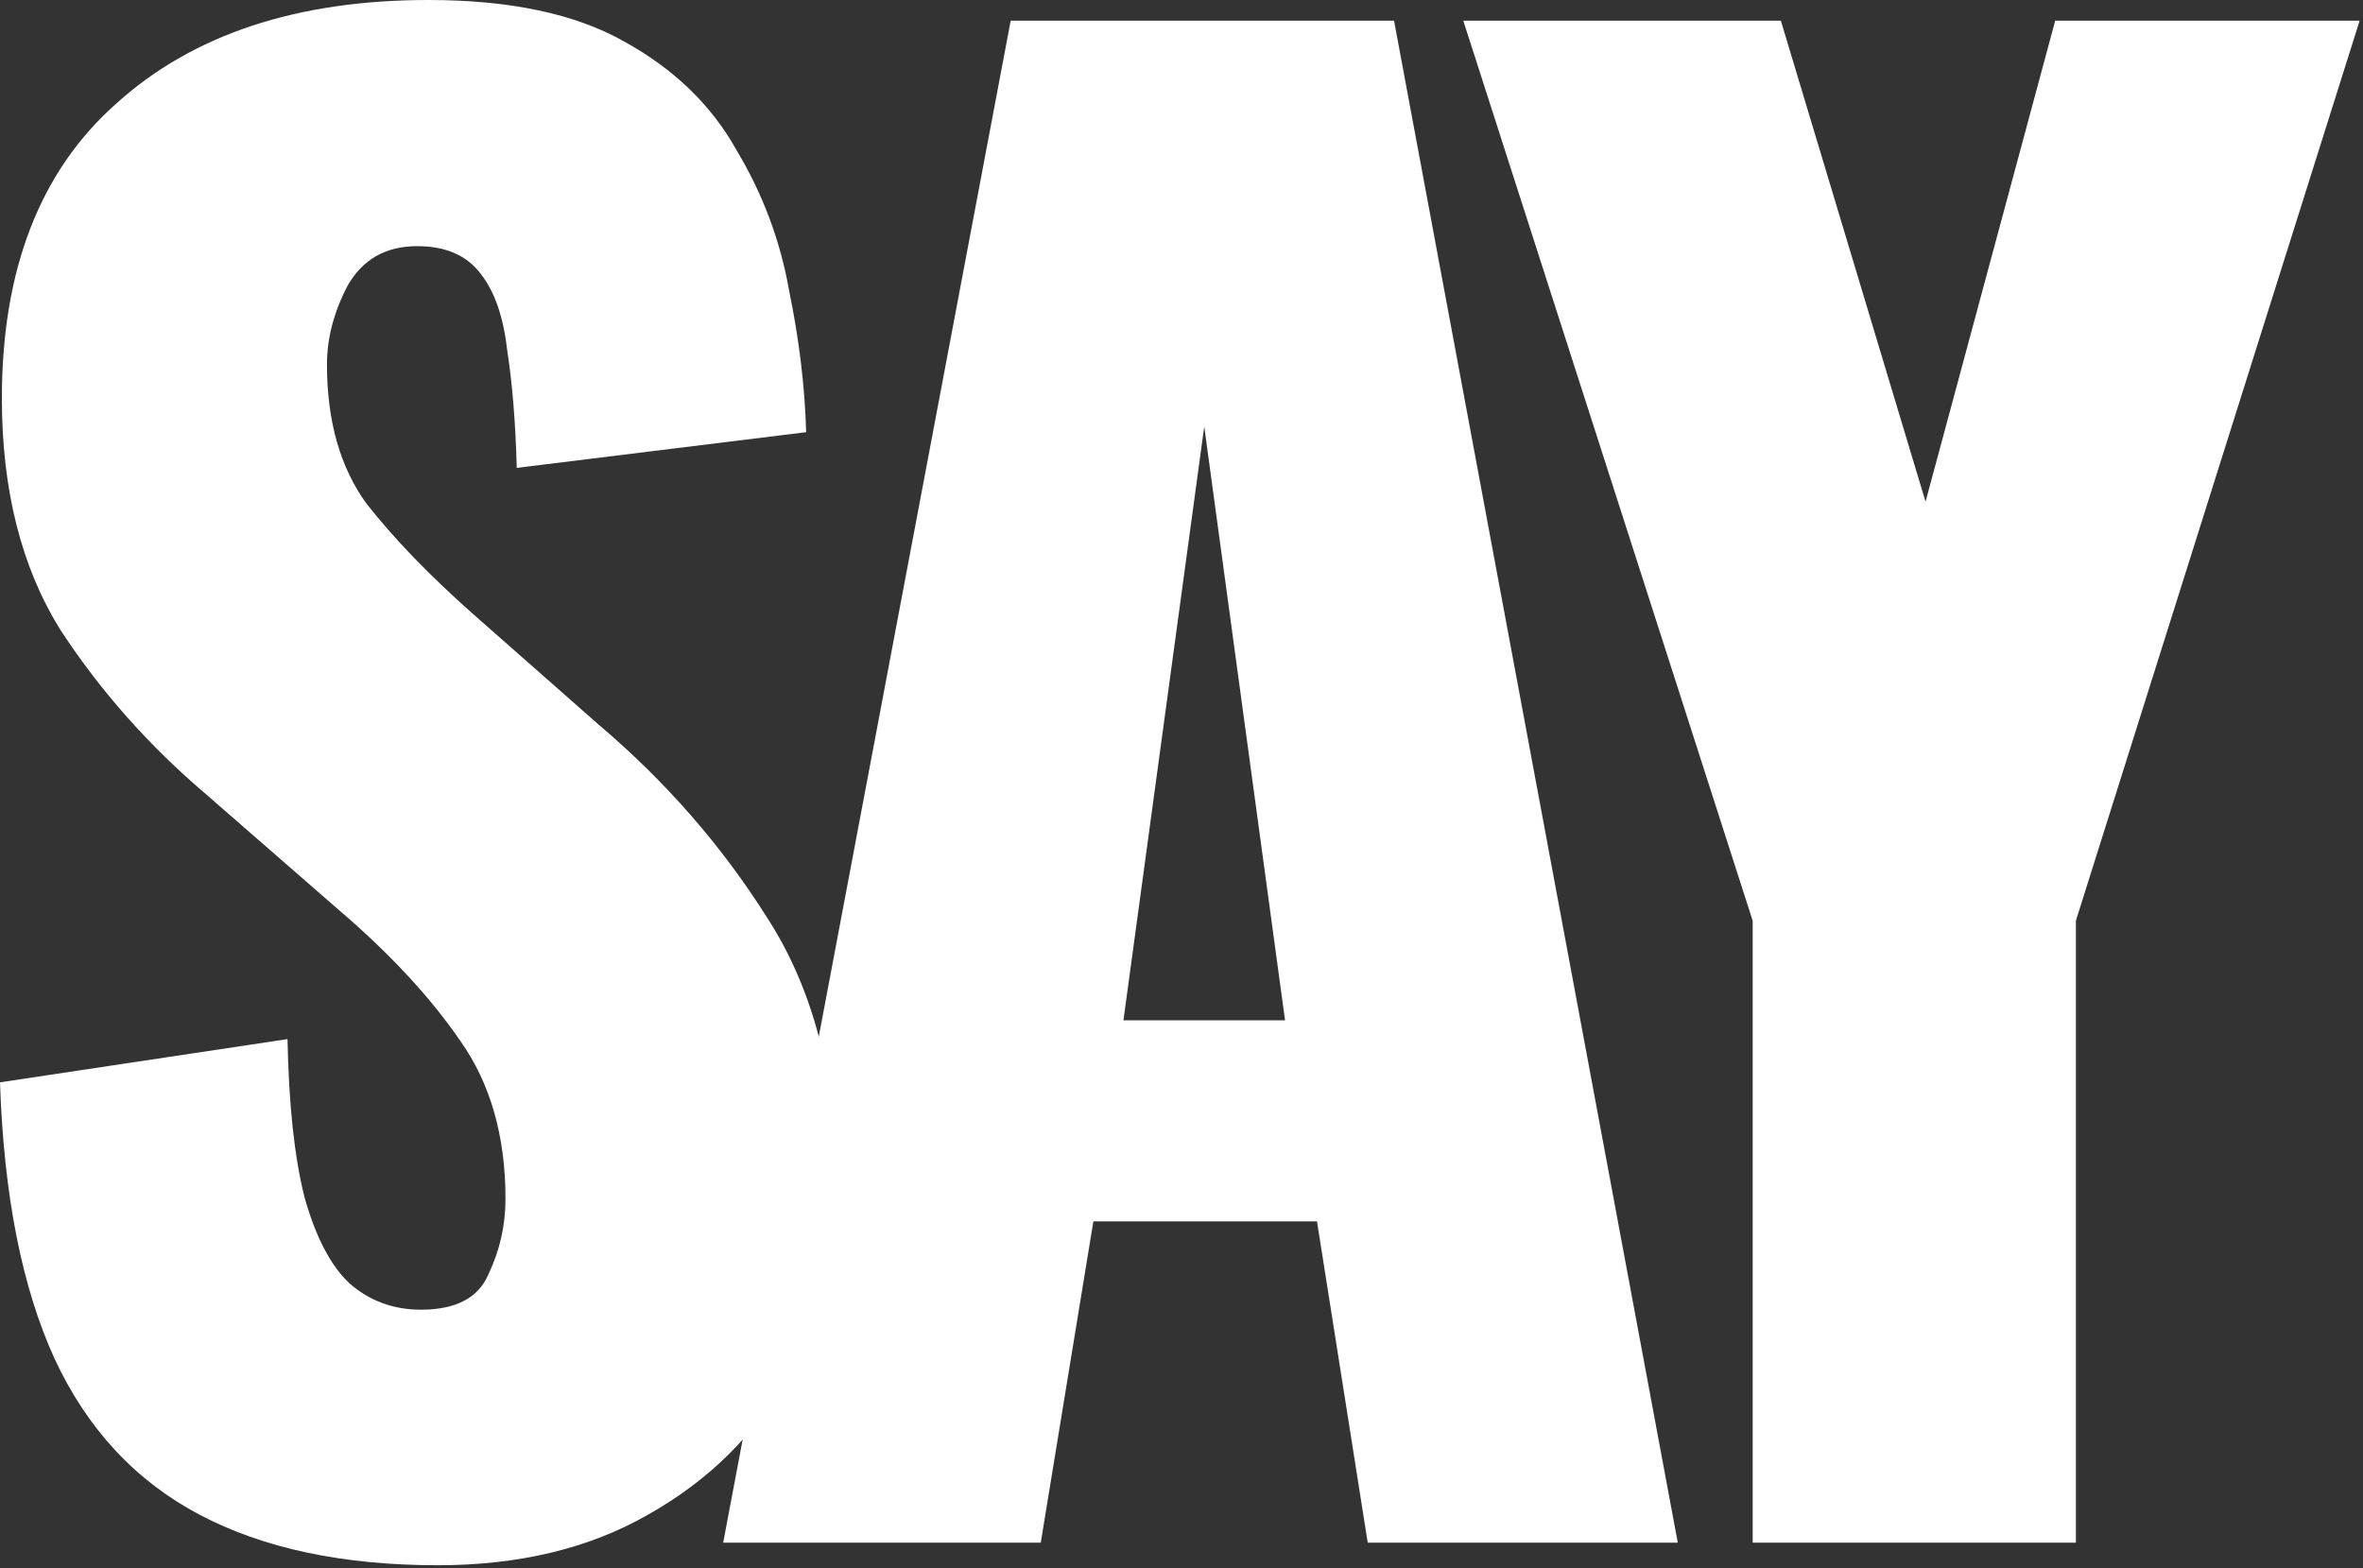 <svg width="550" height="365" viewBox="0 0 550 365" fill="none" xmlns="http://www.w3.org/2000/svg">
<rect x="0" y="0" width="550" height="365" fill="#333333" stroke="none"/>
<path d="M407.942 359.087V214.314L340.586 4.809H414.503L448.181 116.778L478.361 4.809H549.216L483.172 214.314V359.087H407.942Z" fill="white"/>
<path d="M168.324 359.087L235.243 4.809H324.469L390.513 359.087H318.346L306.536 284.295H254.488L242.241 359.087H168.324ZM261.486 237.495H299.101L280.294 99.283L261.486 237.495Z" fill="white"/>
<path d="M101.91 364.338C79.749 364.338 61.233 360.401 46.362 352.528C31.491 344.656 20.265 332.555 12.684 316.226C5.103 299.605 0.875 278.174 0 251.931L66.919 241.871C67.211 257.034 68.523 269.28 70.856 278.611C73.48 287.942 76.979 294.648 81.353 298.731C86.018 302.813 91.558 304.854 97.973 304.854C106.138 304.854 111.386 302.084 113.719 296.544C116.343 291.004 117.655 285.172 117.655 279.049C117.655 264.469 114.156 252.223 107.158 242.309C100.16 232.103 90.683 221.898 78.728 211.692L48.112 185.012C34.699 173.64 23.327 160.81 13.996 146.522C4.957 131.943 0.437 114.01 0.437 92.725C0.437 62.691 9.331 39.802 27.118 24.056C44.904 8.019 69.106 0 99.723 0C118.676 0 133.838 3.207 145.21 9.622C156.874 16.037 165.621 24.493 171.453 34.99C177.576 45.196 181.659 56.13 183.7 67.794C186.032 79.166 187.345 90.1 187.636 100.597L120.28 108.908C119.988 98.41 119.259 89.371 118.093 81.79C117.218 73.917 115.177 67.94 111.969 63.858C108.762 59.484 103.805 57.297 97.098 57.297C89.809 57.297 84.414 60.358 80.915 66.482C77.708 72.605 76.104 78.728 76.104 84.852C76.104 97.973 79.166 108.762 85.289 117.218C91.704 125.382 100.014 133.984 110.22 143.023L139.524 168.829C154.978 181.95 167.954 196.821 178.451 213.442C189.24 230.062 194.634 250.619 194.634 275.112C194.634 291.733 190.844 306.895 183.262 320.6C175.681 334.013 164.892 344.656 150.896 352.528C137.192 360.401 120.863 364.338 101.91 364.338Z" fill="white"/>
</svg>
